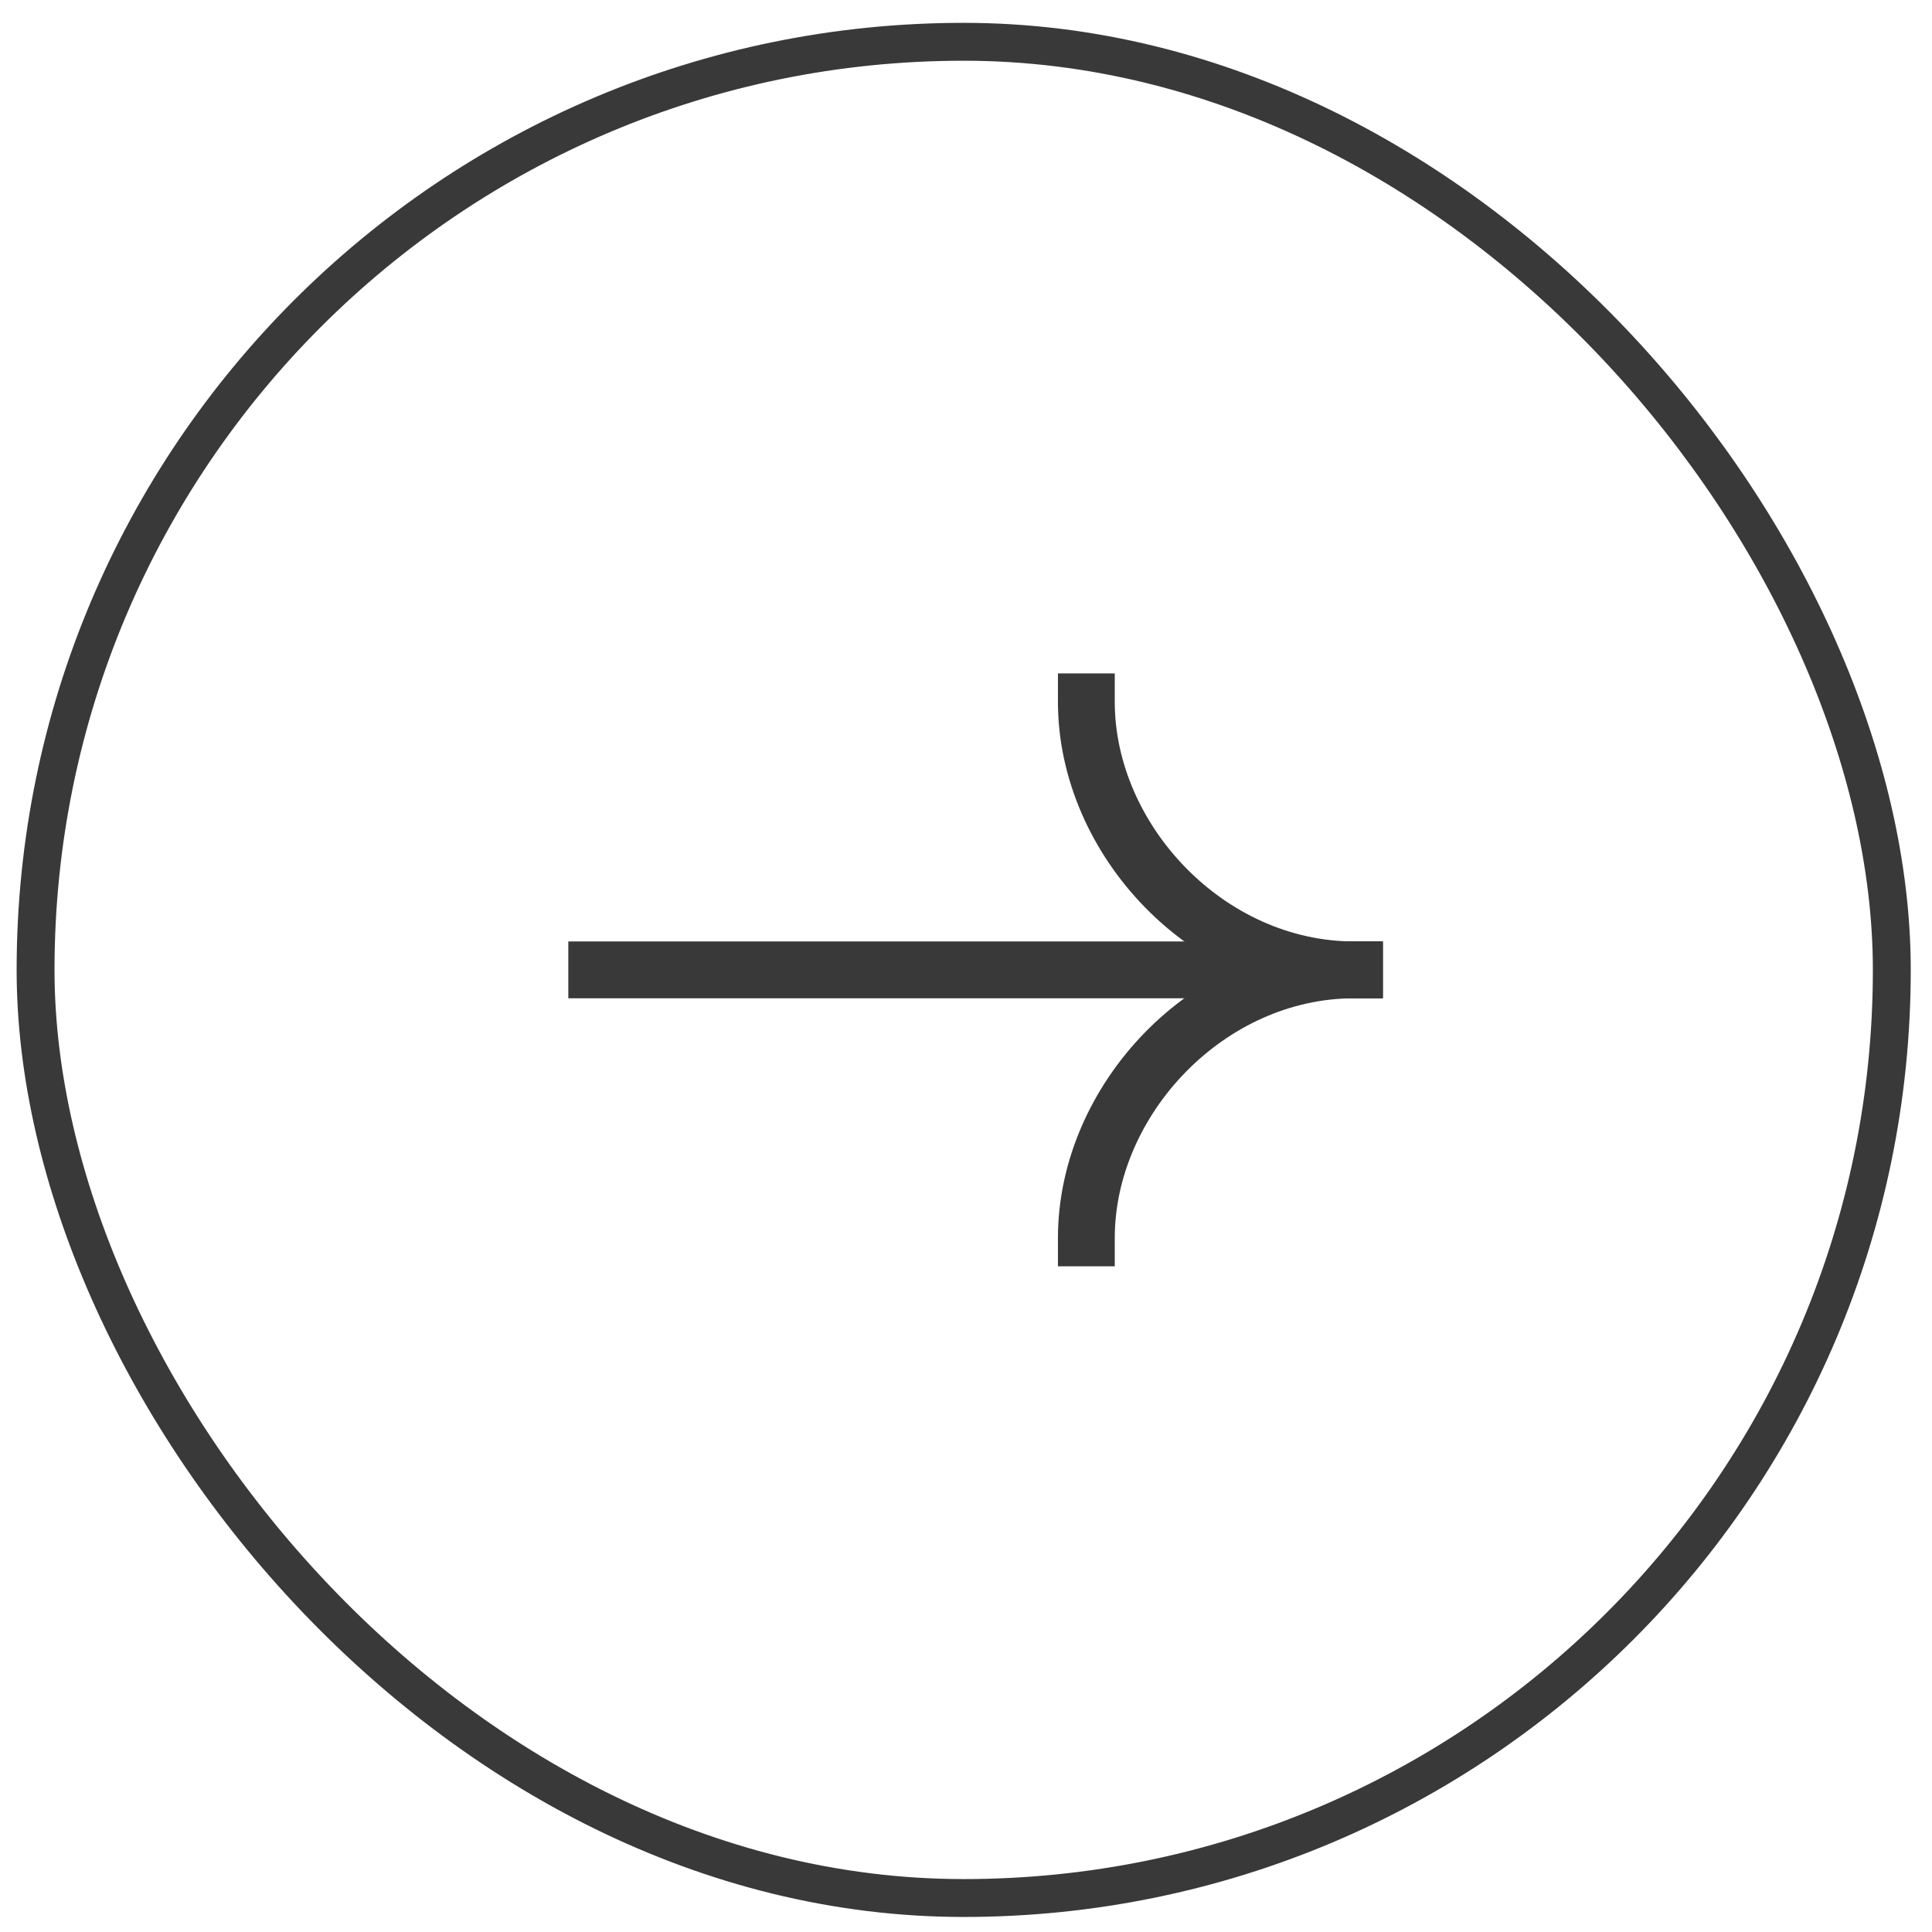 <svg width="51" height="51" viewBox="0 0 51 51" fill="none" xmlns="http://www.w3.org/2000/svg">
<rect x="0.939" y="1.103" width="49" height="49" rx="24.5" stroke="#393939"/>
<path d="M35.752 25.602H15.752" stroke="#393939" stroke-width="1.5" stroke-linecap="square"/>
<path d="M28.677 32.678C28.677 29.04 31.88 25.602 35.752 25.602" stroke="#393939" stroke-width="1.5" stroke-linecap="square"/>
<path d="M28.677 18.527C28.677 22.165 31.88 25.602 35.752 25.602" stroke="#393939" stroke-width="1.5" stroke-linecap="square"/>
</svg>
